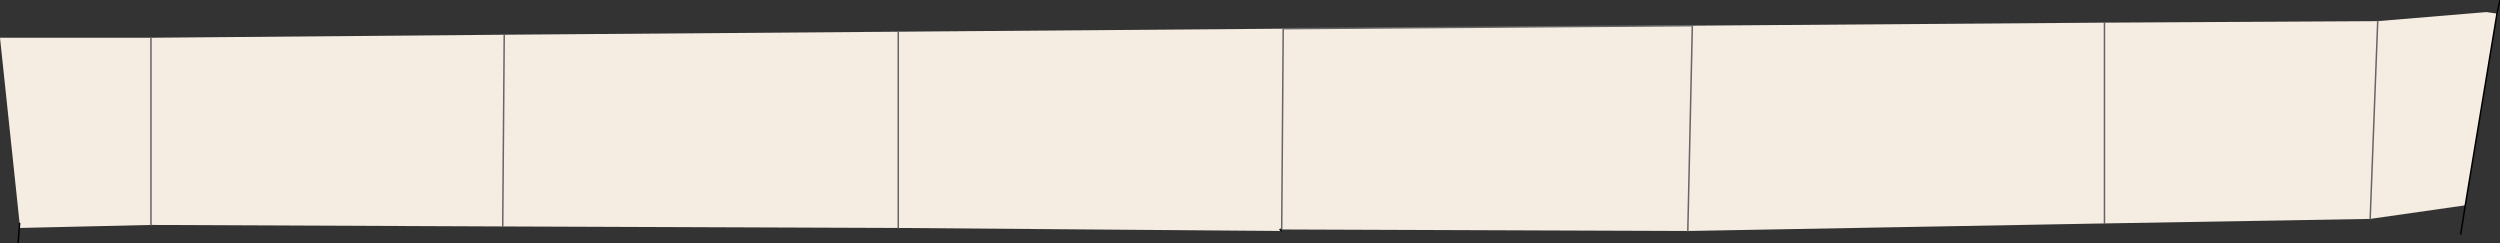<?xml version="1.0" encoding="UTF-8" standalone="no"?>
<svg xmlns:xlink="http://www.w3.org/1999/xlink" height="8.05px" width="82.8px" xmlns="http://www.w3.org/2000/svg">
  <rect width="100%" height="100%" fill="#333333" stroke="none"/>
  <g transform="matrix(1.0, 0.0, 0.0, 1.0, 0.0, 0.0)">
    <path d="M42.5 0.95 L56.05 0.85 69.7 0.75 78.75 0.7 82.35 0.4 82.7 0.45 81.65 6.8 78.5 7.25 69.7 7.4 55.9 7.65 42.45 7.6 42.5 0.95 42.45 7.6 42.4 7.6 42.45 7.65 29.75 7.55 16.65 7.5 16.7 1.15 16.65 7.5 5.0 7.45 5.0 1.25 5.0 7.45 0.65 7.55 0.65 7.4 0.0 1.25 5.0 1.25 16.7 1.15 29.75 1.05 29.75 7.55 29.75 1.05 42.5 0.95 M56.05 0.85 L55.9 7.65 56.05 0.85 M42.45 7.65 L42.4 7.6 42.45 7.65 M69.7 0.75 L69.7 7.4 69.7 0.75 M78.5 7.25 L78.75 0.7 78.5 7.25" fill="#f5ece2" fill-rule="evenodd" stroke="none"/>
    <path d="M42.5 0.95 L56.05 0.85 55.9 7.65 M16.7 1.15 L16.65 7.5 M29.75 7.55 L29.75 1.05 M42.5 0.95 L42.45 7.6 42.4 7.6 42.45 7.65 M5.0 1.25 L5.0 7.45 M78.75 0.7 L78.5 7.25 M69.7 7.4 L69.7 0.75" fill="none" stroke="#666666" stroke-linecap="round" stroke-linejoin="round" stroke-width="0.05"/>
    <path d="M42.4 7.6 L42.45 7.65" fill="none" stroke="#000000" stroke-linecap="round" stroke-linejoin="round" stroke-width="0.05"/>
    <path d="M82.7 0.45 L82.8 0.0 M81.65 6.8 L81.5 7.75 M82.7 0.45 L81.65 6.8 M0.65 7.4 L0.6 8.05" fill="none" stroke="#000000" stroke-linecap="round" stroke-linejoin="round" stroke-width="0.05"/>
  </g>
</svg>
